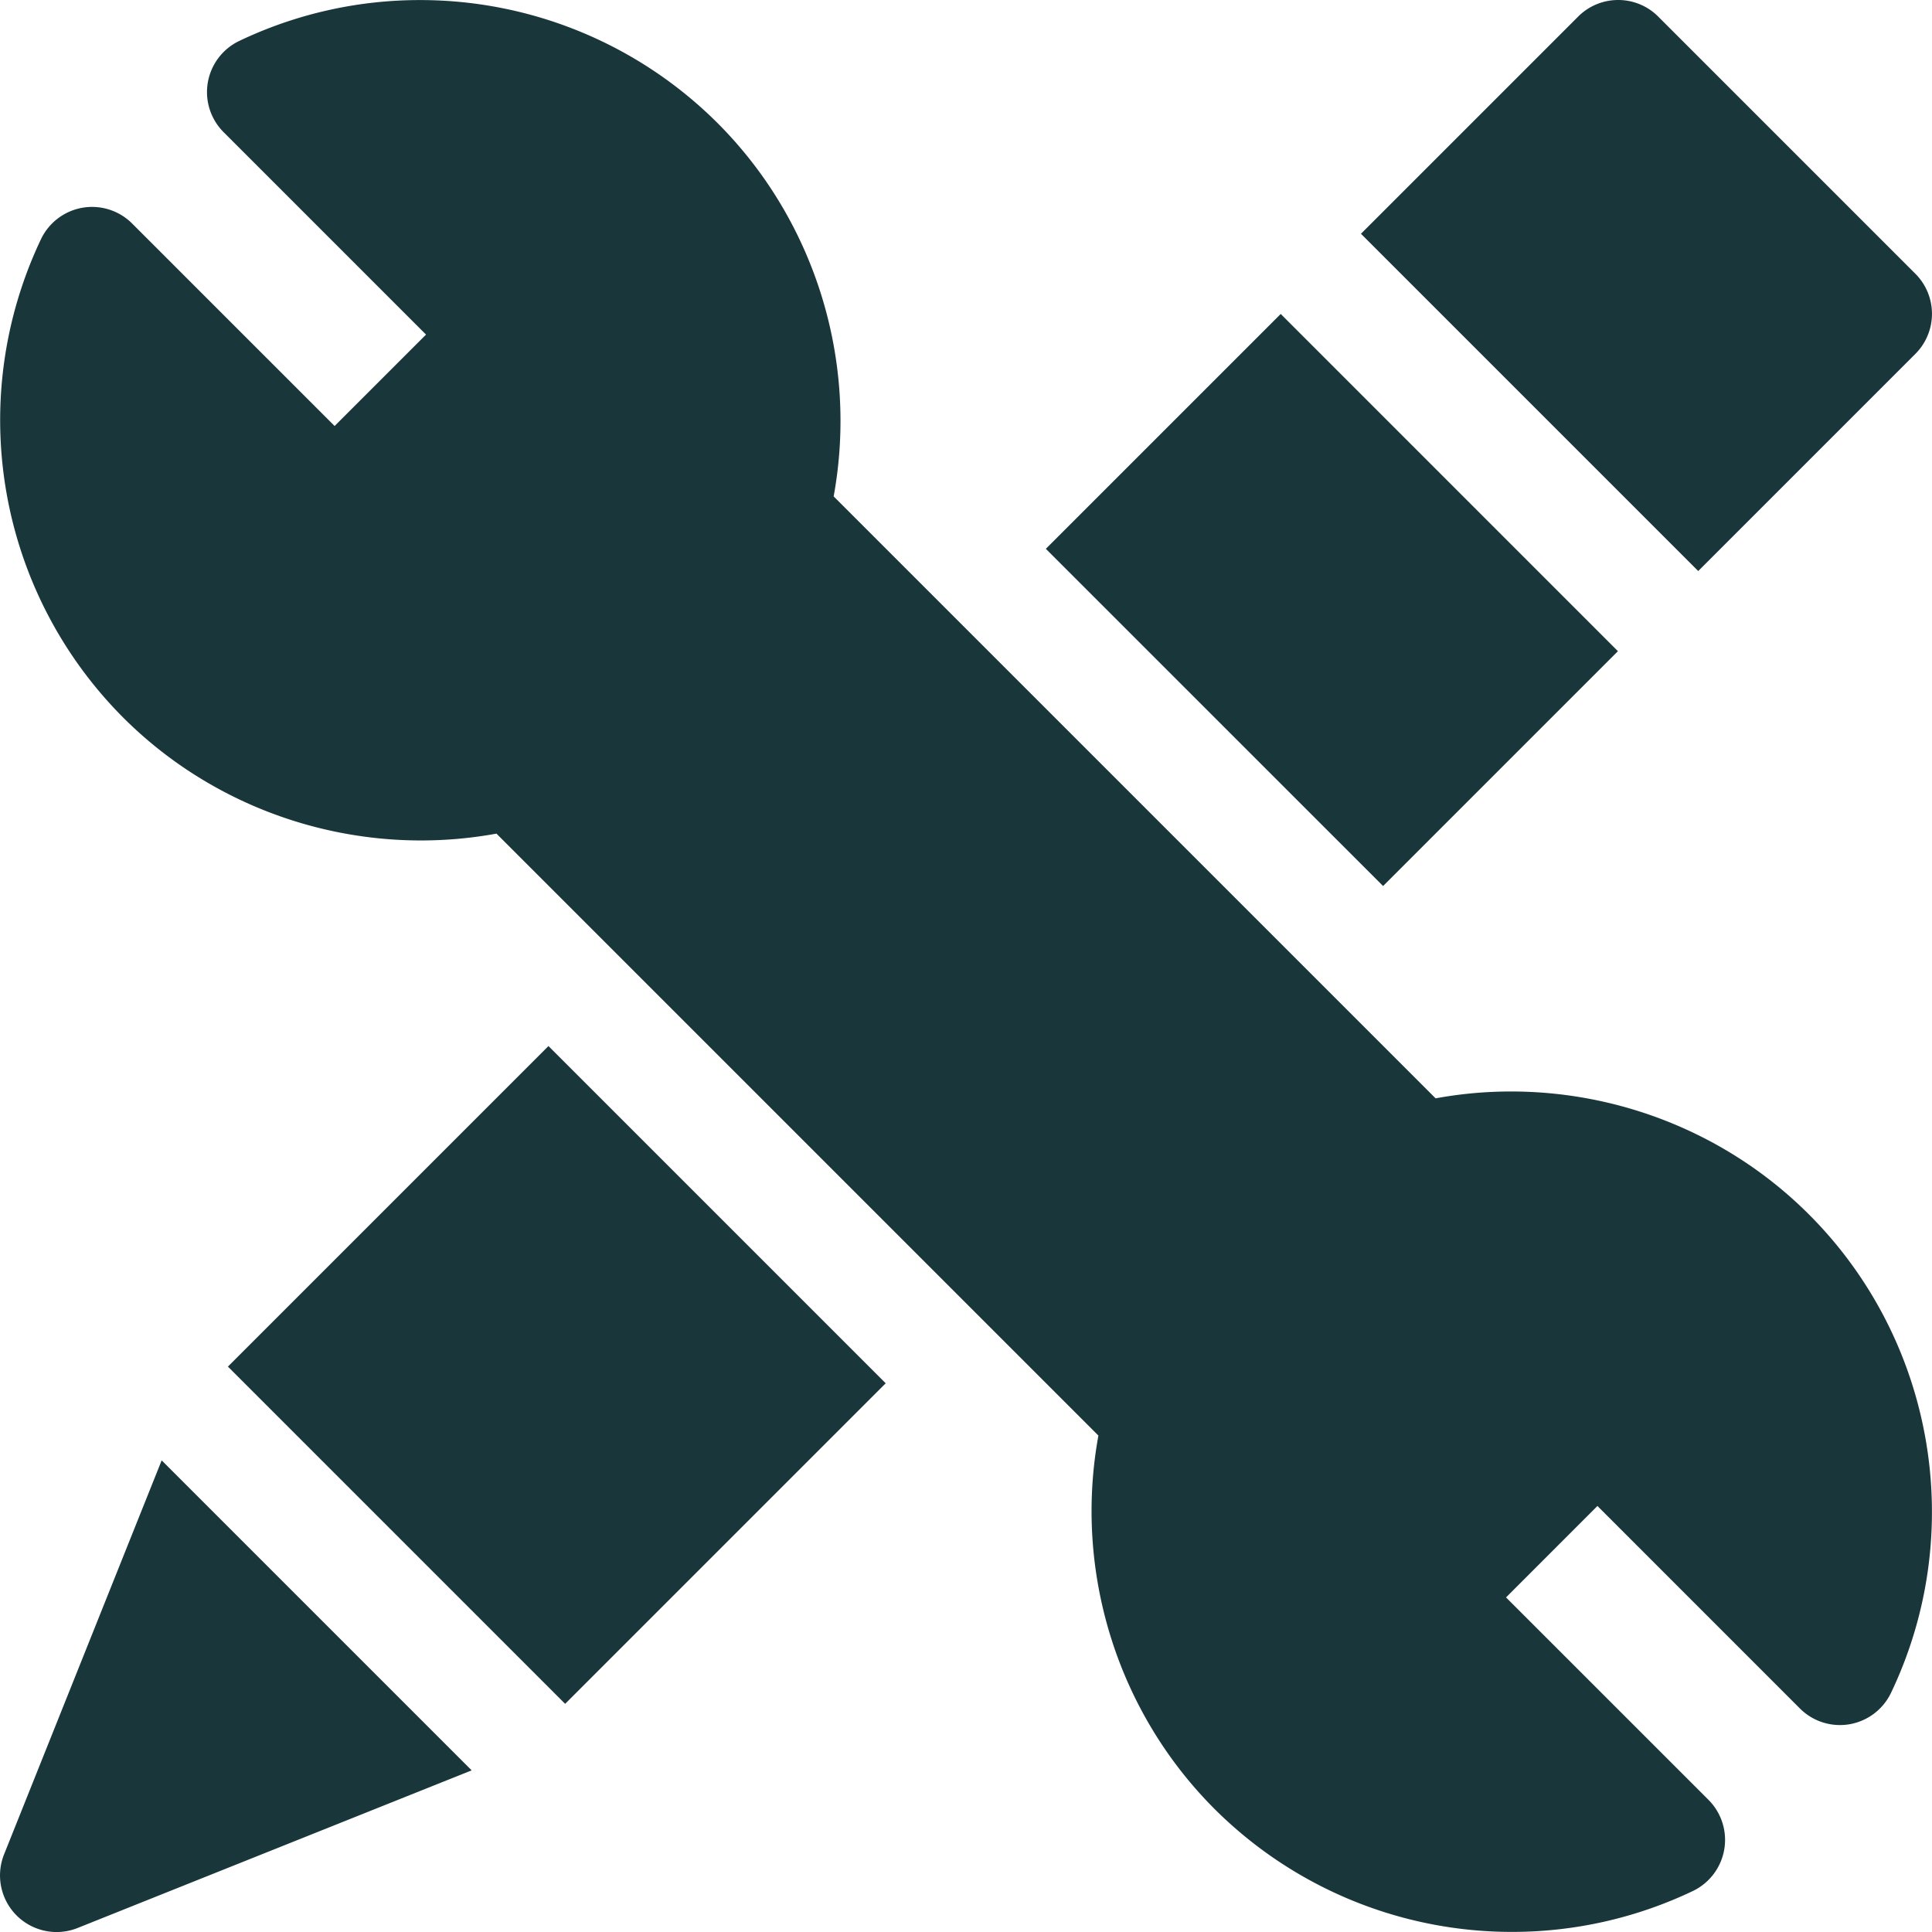 <svg xmlns="http://www.w3.org/2000/svg" width="60" height="60" fill="none" xmlns:v="https://vecta.io/nano"><g clip-path="url(#A)" fill="#19363b"><path d="M59.485 10.989a1.76 1.76 0 0 0 0-2.486L51.497.515A1.75 1.75 0 0 0 50.254 0c-.45 0-.9.172-1.243.515L42.266 7.26 52.74 17.734l6.745-6.745zM.126 57.59a1.76 1.76 0 0 0 .389 1.896 1.76 1.76 0 0 0 1.243.515c.219 0 .441-.041.653-.126l12.237-4.895-9.627-9.627L.126 57.59zm46.803-23.693c-.781 0-1.565.07-2.345.213L25.89 15.416c.767-4.194-.569-8.557-3.606-11.594a13.07 13.07 0 0 0-9.243-3.82 13.01 13.01 0 0 0-5.614 1.271 1.76 1.76 0 0 0-.485 2.829l6.289 6.289-2.839 2.839-6.289-6.289a1.76 1.76 0 0 0-1.243-.515 1.75 1.75 0 0 0-.297.025 1.76 1.76 0 0 0-1.289.975 13.08 13.08 0 0 0 2.55 14.857c2.473 2.473 5.825 3.818 9.25 3.818.781 0 1.565-.07 2.344-.212l18.694 18.694c-.767 4.194.568 8.556 3.605 11.594a13.07 13.07 0 0 0 9.244 3.82 13.02 13.02 0 0 0 5.614-1.271 1.76 1.76 0 0 0 .485-2.829l-6.289-6.288 2.839-2.84 6.288 6.289c.332.333.781.515 1.243.515a1.75 1.75 0 0 0 .297-.025 1.76 1.76 0 0 0 1.289-.975c2.38-4.982 1.356-10.953-2.549-14.858-2.473-2.473-5.825-3.818-9.249-3.818zM7.078 42.441l9.955-9.955 10.473 10.473-9.955 9.955L7.078 42.441zm25.403-25.398l7.293-7.293 10.472 10.473-7.293 7.293L32.48 17.044z"/></g><defs><clipPath id="A"><path fill="#fff" d="M0 0h60v60H0z"/></clipPath></defs></svg>